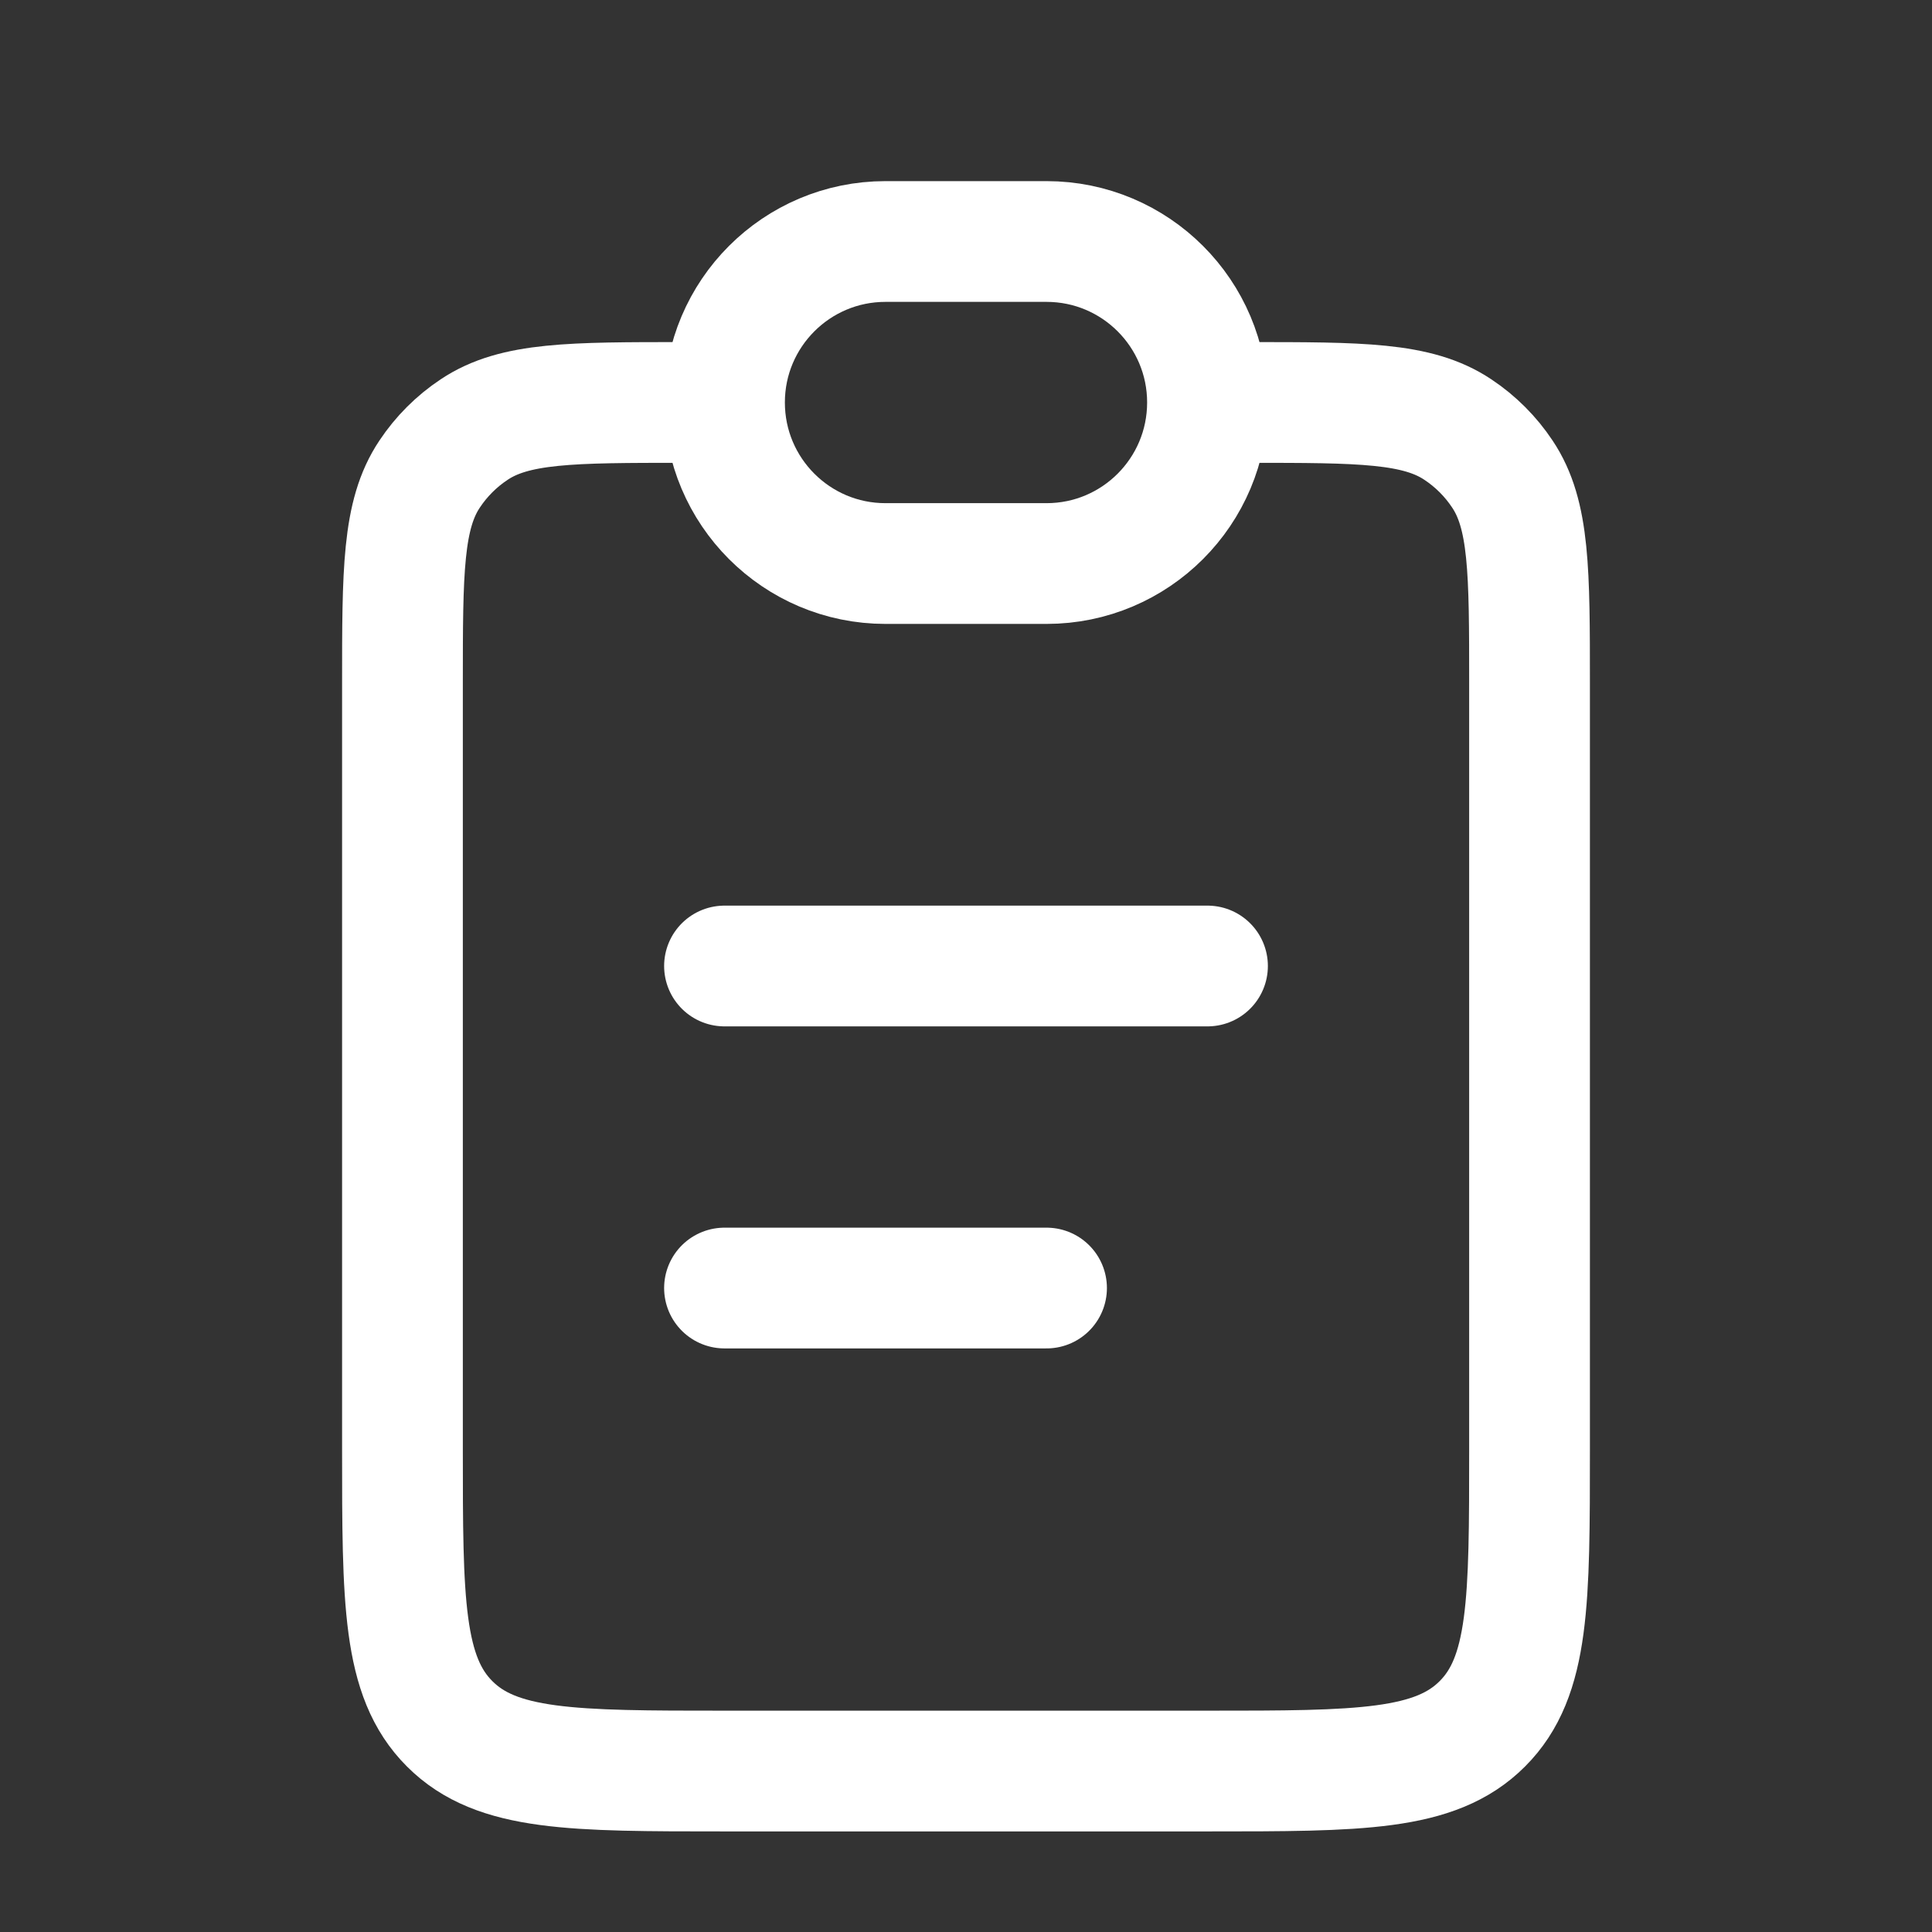 <svg width="16" height="16" viewBox="0 0 16 16" fill="none" xmlns="http://www.w3.org/2000/svg">
<rect x="0" y="0" width="16" height="16" fill="#333333" stroke="none"/>
<path d="M10.333 3.333C11.27 3.333 11.738 3.333 12.074 3.558C12.22 3.655 12.345 3.78 12.442 3.926C12.667 4.262 12.667 4.73 12.667 5.667V12C12.667 13.257 12.667 13.886 12.276 14.276C11.886 14.667 11.257 14.667 10 14.667H6C4.743 14.667 4.114 14.667 3.724 14.276C3.333 13.886 3.333 13.257 3.333 12V5.667C3.333 4.73 3.333 4.262 3.558 3.926C3.655 3.78 3.78 3.655 3.926 3.558C4.262 3.333 4.73 3.333 5.667 3.333" stroke="white"/>
<path d="M6 3.333C6 2.597 6.597 2 7.333 2H8.667C9.403 2 10 2.597 10 3.333C10 4.07 9.403 4.667 8.667 4.667H7.333C6.597 4.667 6 4.07 6 3.333Z" stroke="white"/>
<path d="M6 8L10 8" stroke="white" stroke-linecap="round"/>
<path d="M6 10.667L8.667 10.667" stroke="white" stroke-linecap="round"/>
</svg>
